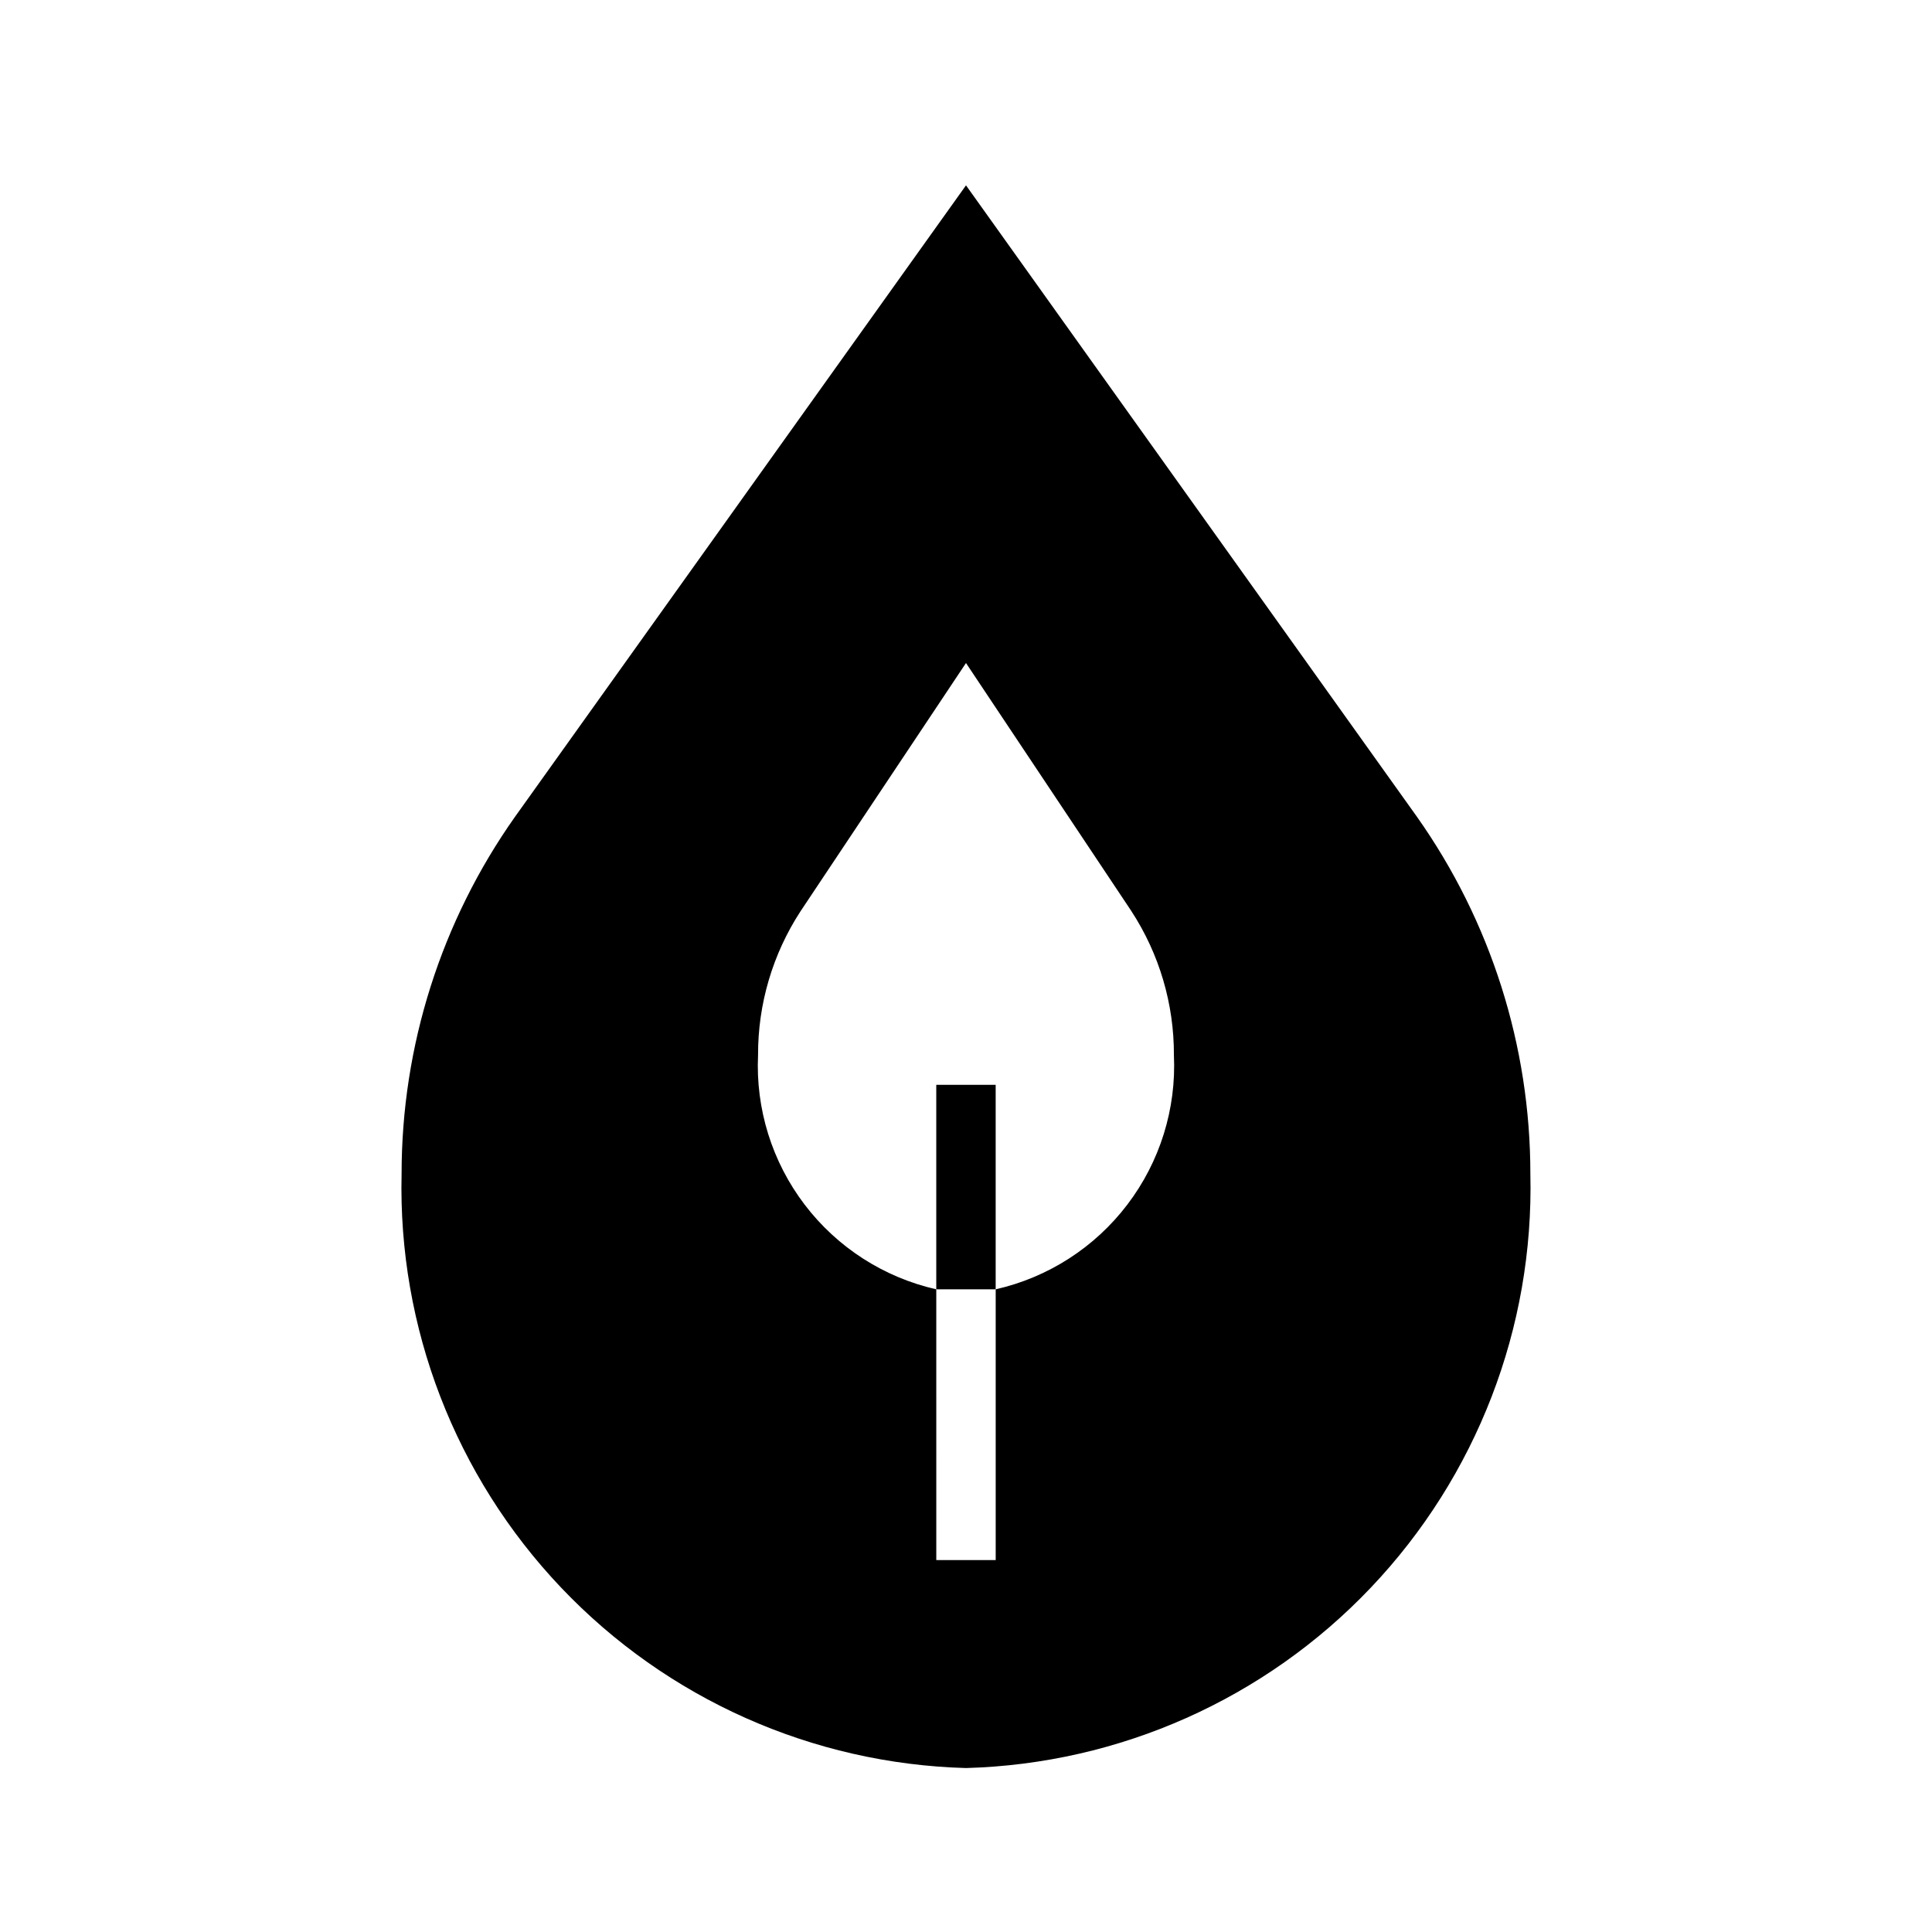 <?xml version="1.0" encoding="UTF-8"?>
<!-- Uploaded to: SVG Repo, www.svgrepo.com, Generator: SVG Repo Mixer Tools -->
<svg fill="#000000" width="800px" height="800px" version="1.1" viewBox="144 144 512 512" xmlns="http://www.w3.org/2000/svg">
 <g>
  <path d="m519.54 360.5-119.54-167.38-119.55 167.38c-19.543 27.676-30.031 60.727-30.023 94.605-0.969 40.691 14.227 80.109 42.262 109.62 28.035 29.512 66.621 46.707 107.31 47.824 40.688-1.117 79.273-18.312 107.3-47.824 28.035-29.508 43.23-68.926 42.262-109.62 0.008-33.879-10.48-66.93-30.023-94.605zm-111.67 125.18v71.762h-15.742l-0.004-71.762c-13.902-3.152-26.258-11.102-34.891-22.449-8.637-11.344-13.004-25.367-12.34-39.613-0.047-13.543 3.871-26.805 11.273-38.148l43.832-65.762 43.832 65.746h-0.004c7.406 11.348 11.324 24.617 11.273 38.164 0.664 14.246-3.703 28.27-12.34 39.613-8.633 11.348-20.984 19.297-34.891 22.449z"/>
  <path d="m392.12 431.49h15.742v54.191h-15.742z"/>
 </g>
</svg>